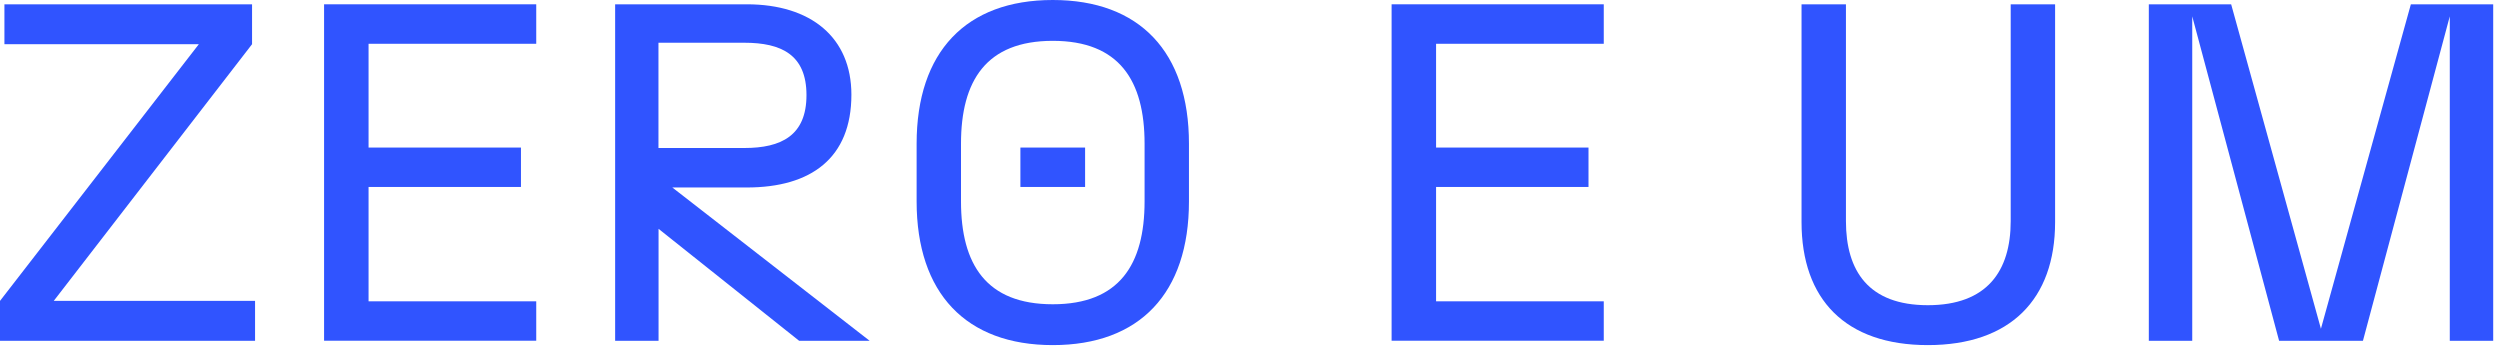 <svg width="125" height="18" viewBox="0 0 125 18" fill="none" xmlns="http://www.w3.org/2000/svg">
<path d="M0 15.045L9.942 2.21H0.221V0.215H12.603V2.21L2.687 15.045H12.753V17.04H0V15.045Z" fill="#3054FF"/>
<path d="M16.204 0.215H26.812V2.189H18.428V7.378H26.048V9.348H18.428V15.066H26.812V17.036H16.204V0.215Z" fill="#3054FF"/>
<path d="M30.757 0.215H37.341C40.549 0.215 42.57 1.875 42.57 4.734C42.57 7.907 40.549 9.374 37.341 9.374H33.616L43.483 17.04H39.957L32.928 11.442V17.04H30.757V0.215ZM37.217 7.4C39.066 7.4 40.324 6.776 40.324 4.756C40.324 2.735 39.066 2.137 37.217 2.137H32.923V7.4H37.217Z" fill="#3054FF"/>
<path d="M45.831 10.07V7.185C45.831 2.593 48.297 0 52.639 0C56.982 0 59.448 2.597 59.448 7.185V10.07C59.448 14.662 56.982 17.255 52.639 17.255C48.297 17.255 45.831 14.658 45.831 10.07ZM52.639 15.213C55.971 15.213 57.229 13.217 57.229 10.07V7.185C57.229 4.037 55.971 2.042 52.639 2.042C49.308 2.042 48.05 4.037 48.05 7.185V10.07C48.05 13.217 49.308 15.213 52.639 15.213Z" fill="#3054FF"/>
<path d="M69.58 0.215H80.188V2.189H71.804V7.378H79.425V9.348H71.804V15.066H80.188V17.036H69.58V0.215Z" fill="#3054FF"/>
<path d="M90.077 11.102V0.215H92.297V11.055C92.297 13.553 93.431 15.26 96.392 15.26C99.353 15.26 100.535 13.553 100.535 11.055V0.215H102.755V11.102C102.755 14.972 100.509 17.255 96.392 17.255C92.275 17.255 90.077 14.972 90.077 11.102Z" fill="#3054FF"/>
<path d="M109.612 0.817V17.04H107.441V0.215H111.558L116.046 16.438L120.543 0.215H124.66V17.04H122.489V0.817L118.147 17.04H113.955L109.612 0.817Z" fill="#3054FF"/>
<path d="M54.255 7.378H51.02V9.348H54.255V7.378Z" fill="#3054FF"/>
</svg>
